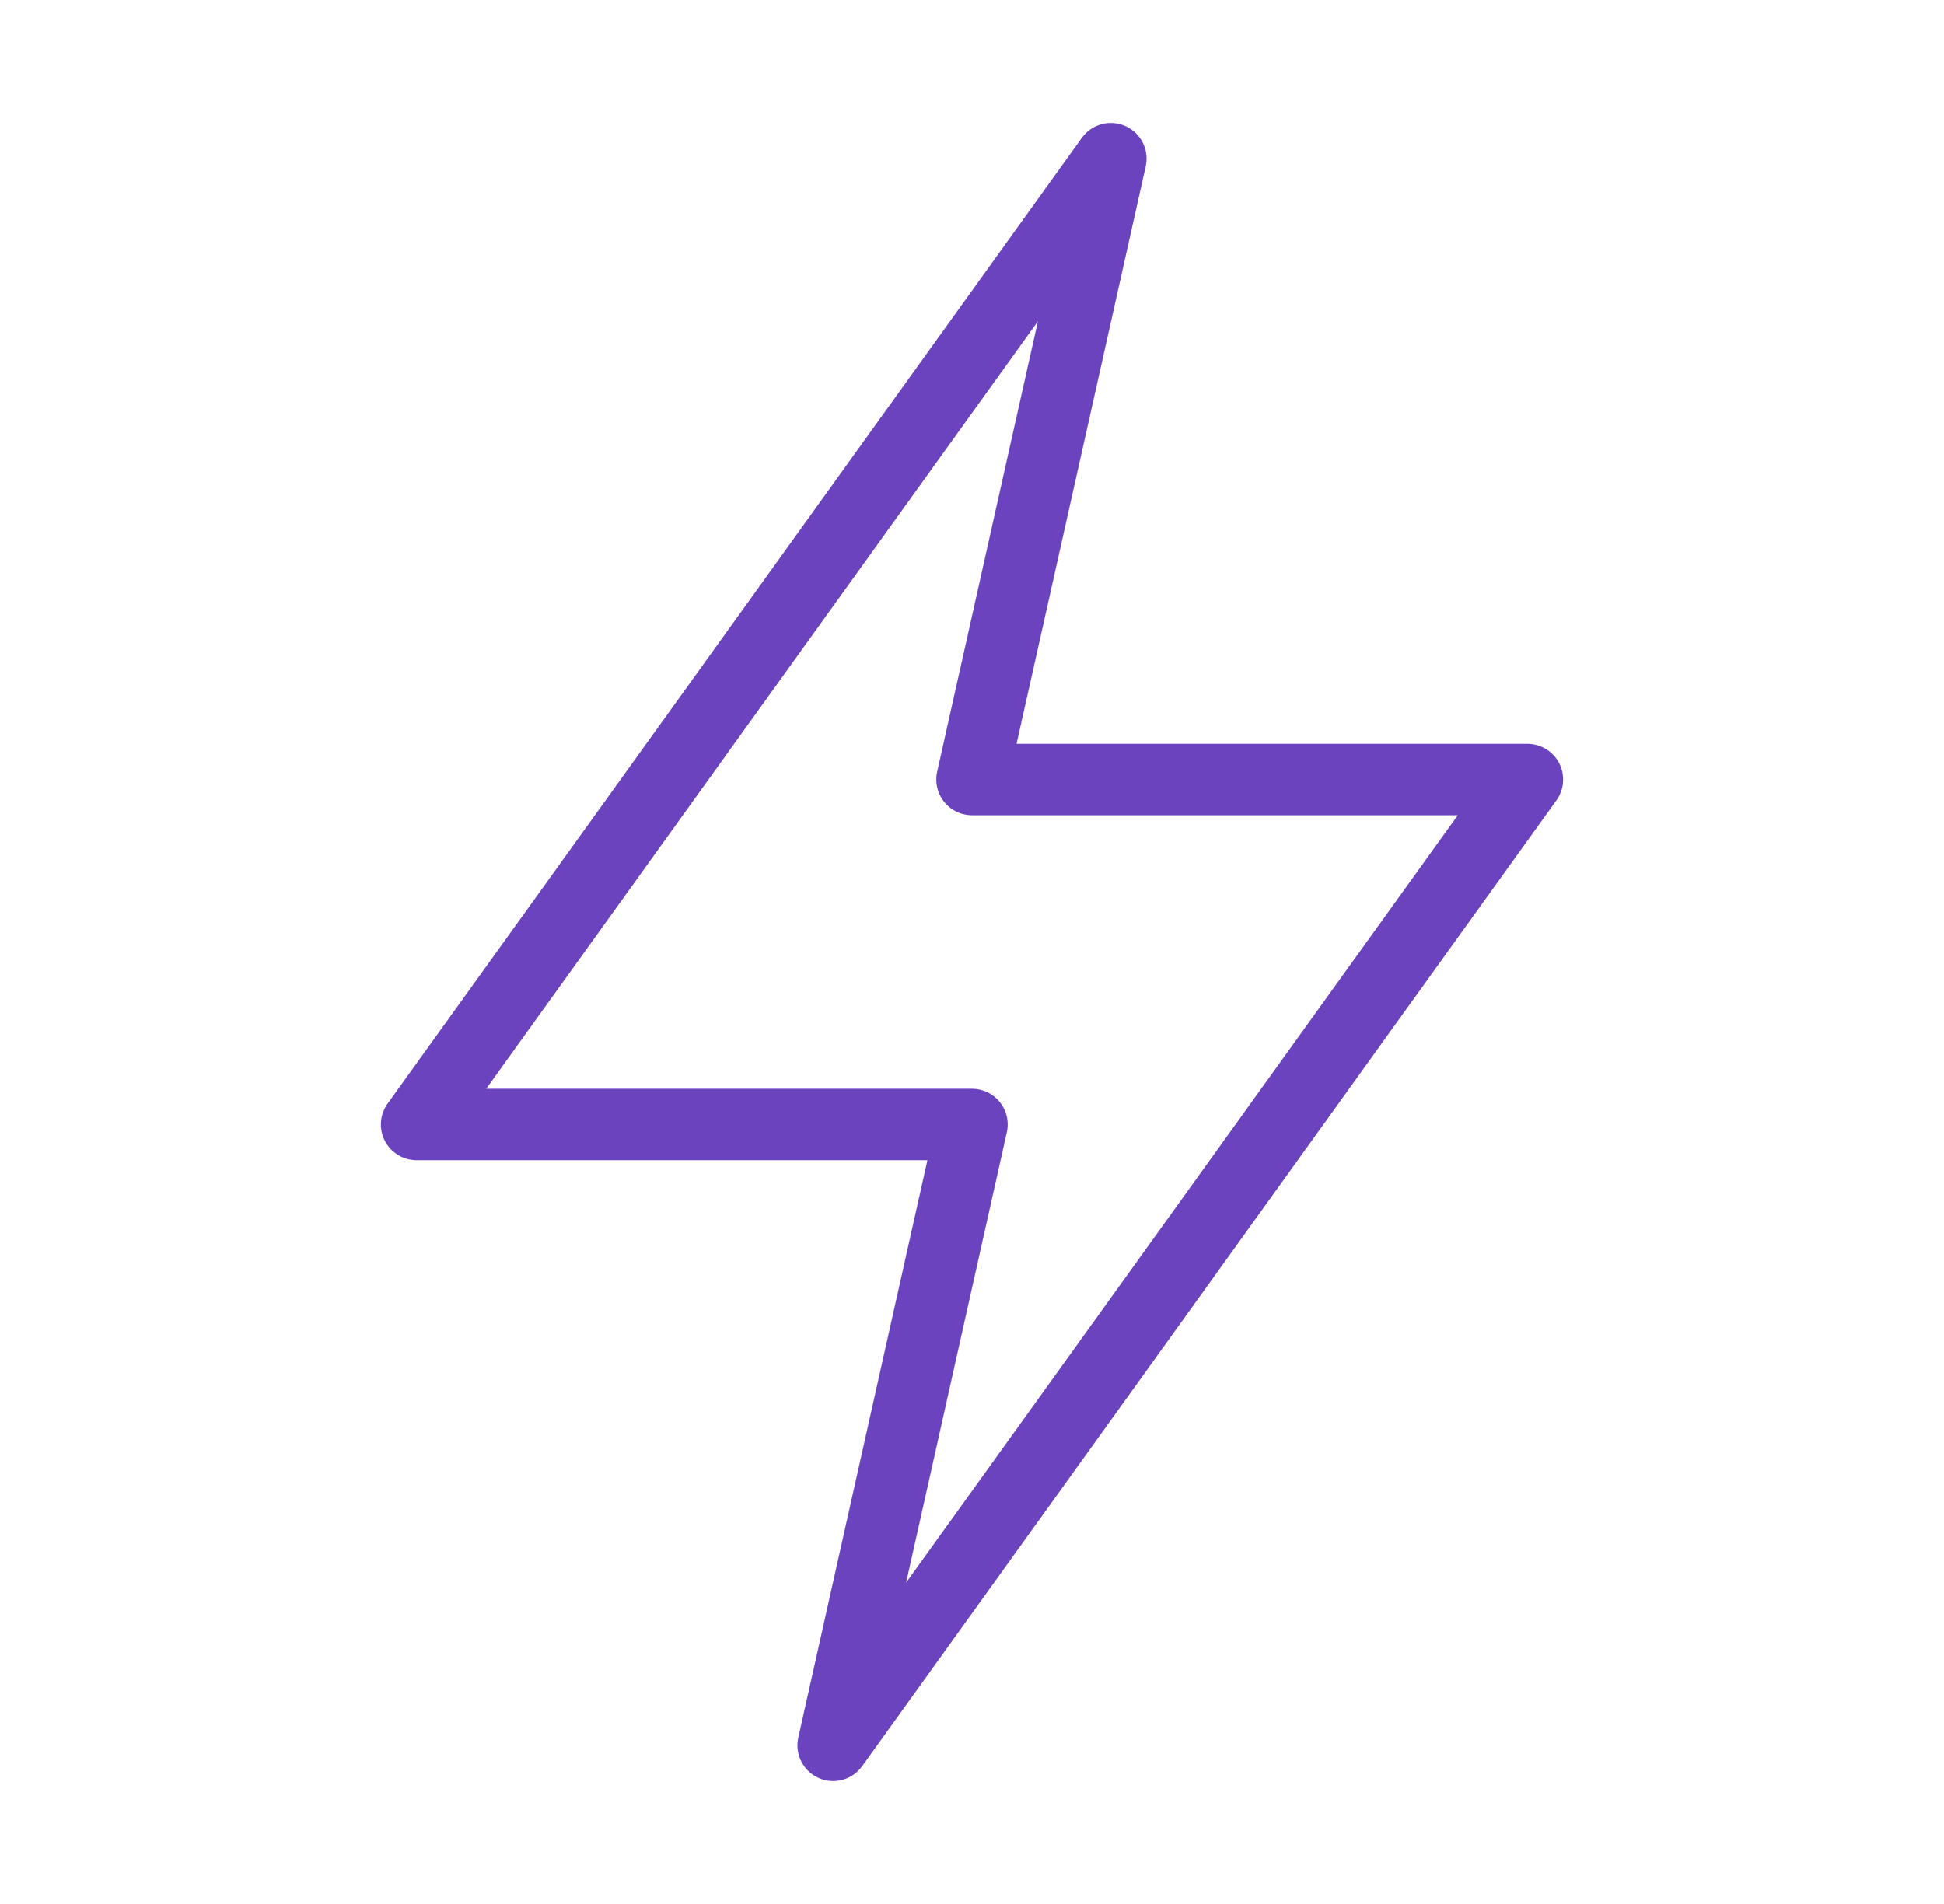 <svg width="49" height="48" viewBox="0 0 49 48" fill="none" xmlns="http://www.w3.org/2000/svg">
<path d="M38.5 19.652L21 44L24.5 28.348H10.5L28 4L24.5 19.652H38.5Z" stroke="#6C43BF" stroke-width="1.8" stroke-linecap="round" stroke-linejoin="round"/>
</svg>
